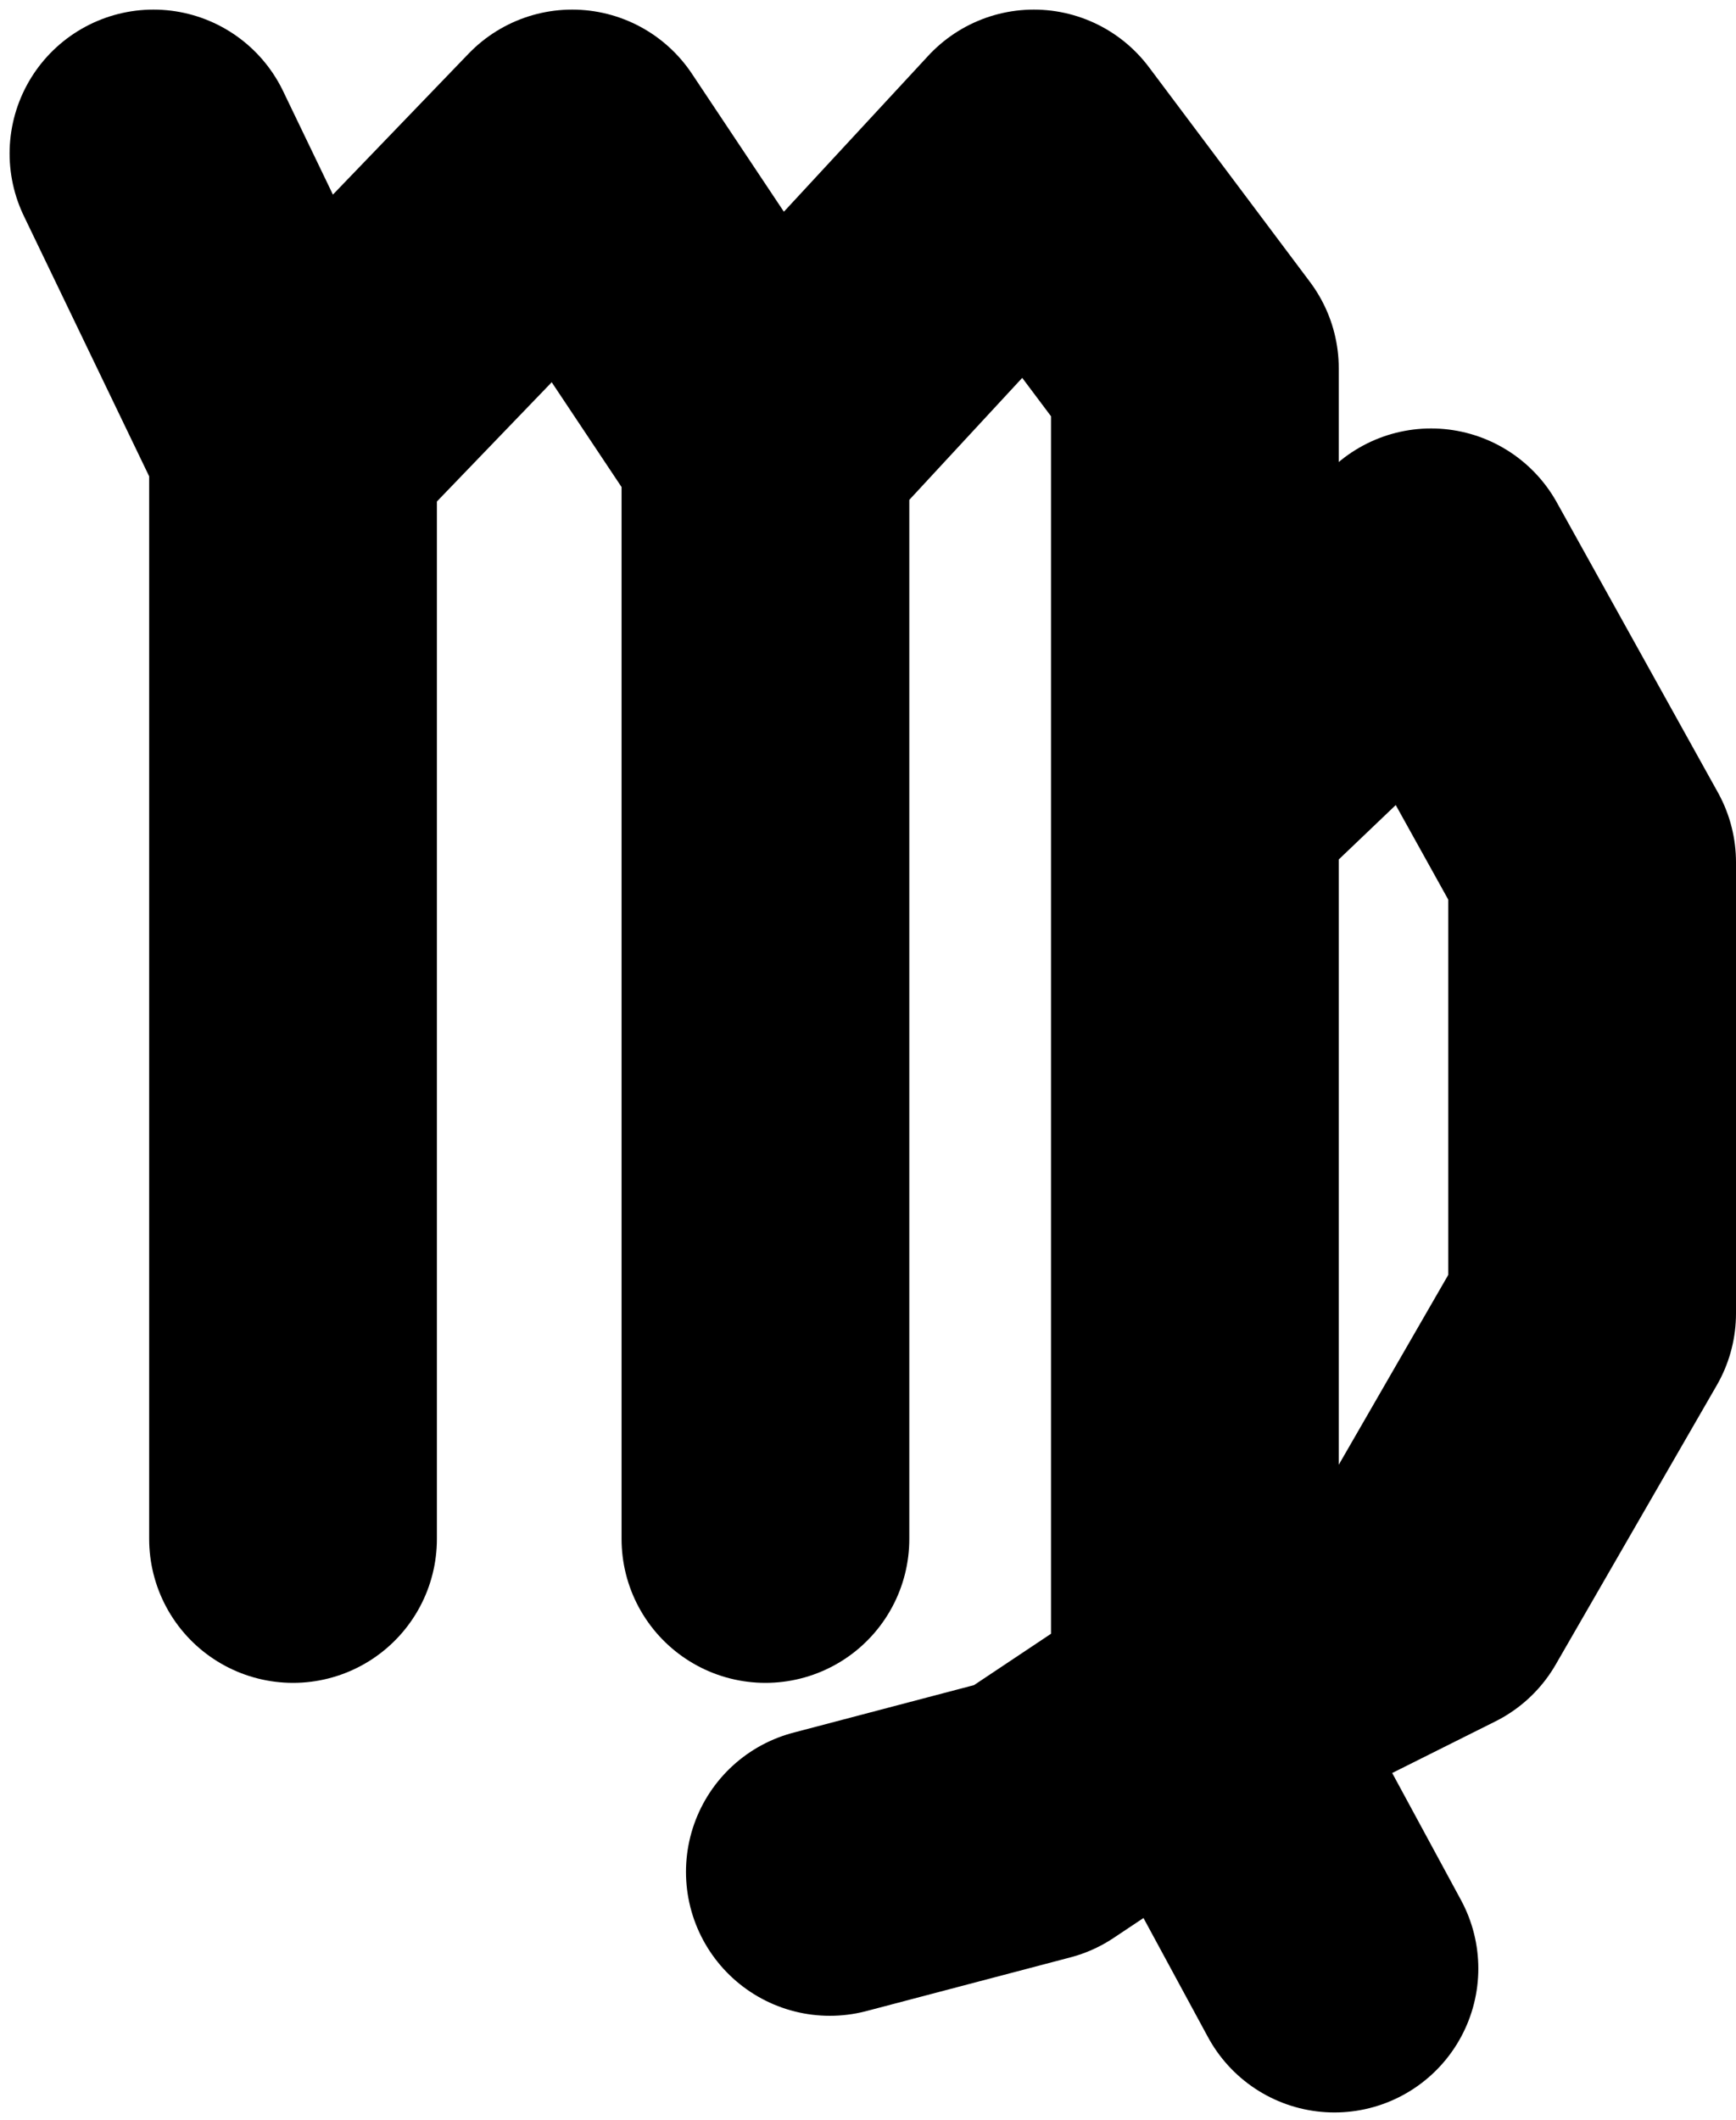<svg width="181" height="221" viewBox="0 0 181 221" fill="none" xmlns="http://www.w3.org/2000/svg">
<path d="M16 16L30.552 46.224M30.552 46.224V160.403M30.552 46.224L59.657 16L79.806 46.224M79.806 46.224V160.403M79.806 46.224L107.791 16L124.582 38.388V83.164M124.582 178.313L139.134 205.179M124.582 178.313L107.791 189.507L86.522 195.104M124.582 178.313V83.164M124.582 178.313L149.209 166L166 136.896V89.881L149.209 59.657L124.582 83.164" stroke="black" stroke-width="30" stroke-linecap="round" stroke-linejoin="round"/>
</svg>
